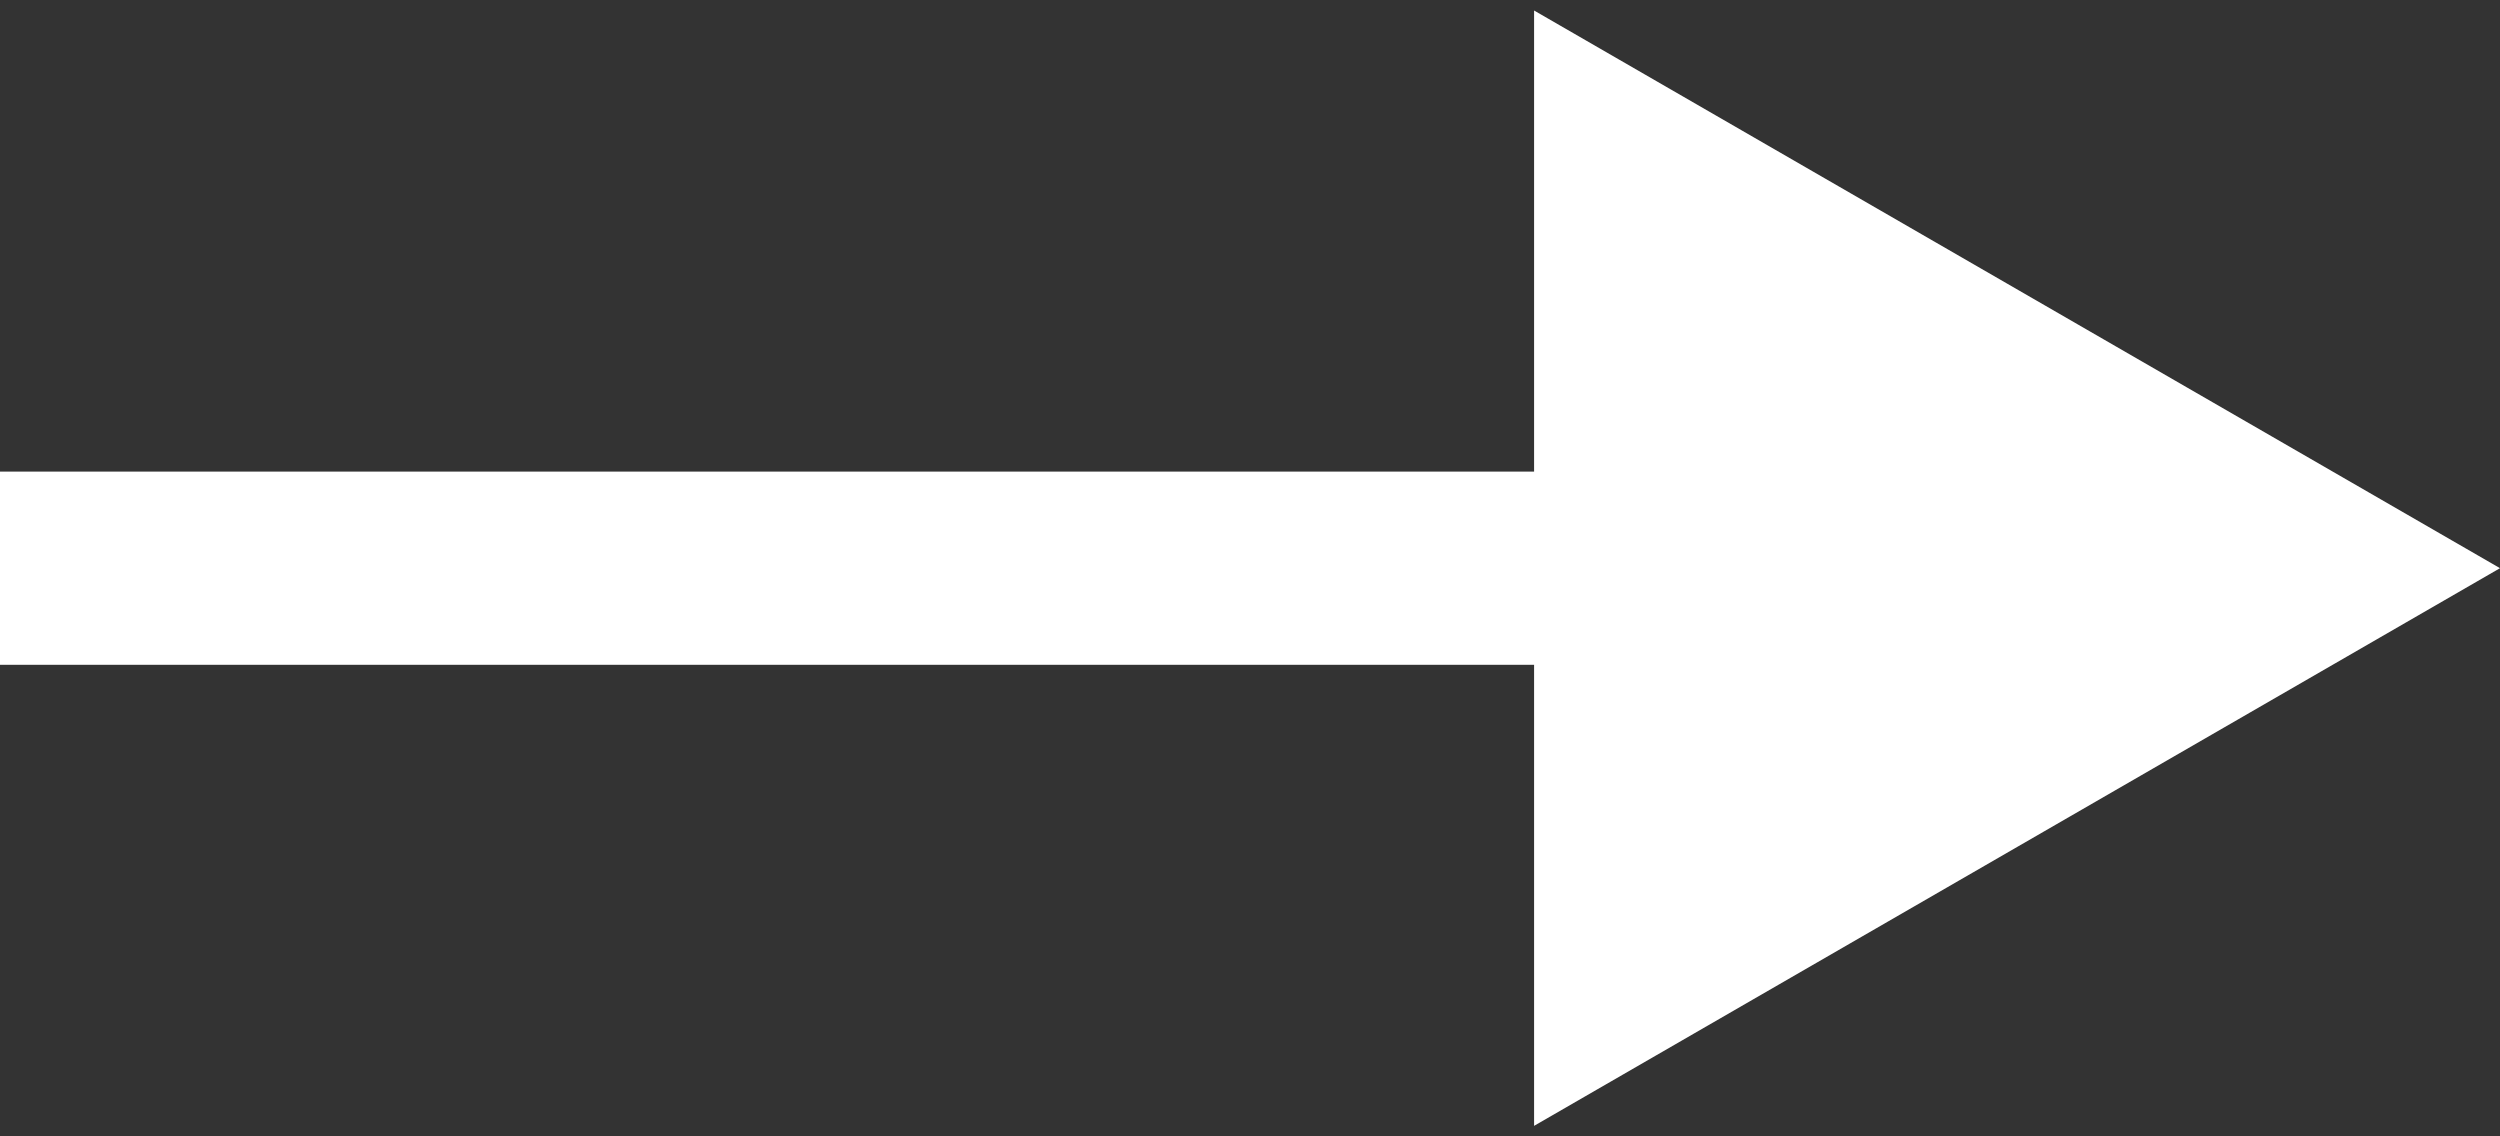 <?xml version="1.0" encoding="UTF-8"?> <svg xmlns="http://www.w3.org/2000/svg" width="220" height="100" viewBox="0 0 220 100" fill="none"><rect x="0" y="0" width="220" height="100" fill="#333333" stroke="none"/><path fill-rule="evenodd" clip-rule="evenodd" d="M135 0.925L220 50L135 99.075L135 58.5L-5.03335e-06 58.5L-3.54716e-06 41.5L135 41.5L135 0.925Z" fill="white"></path></svg> 